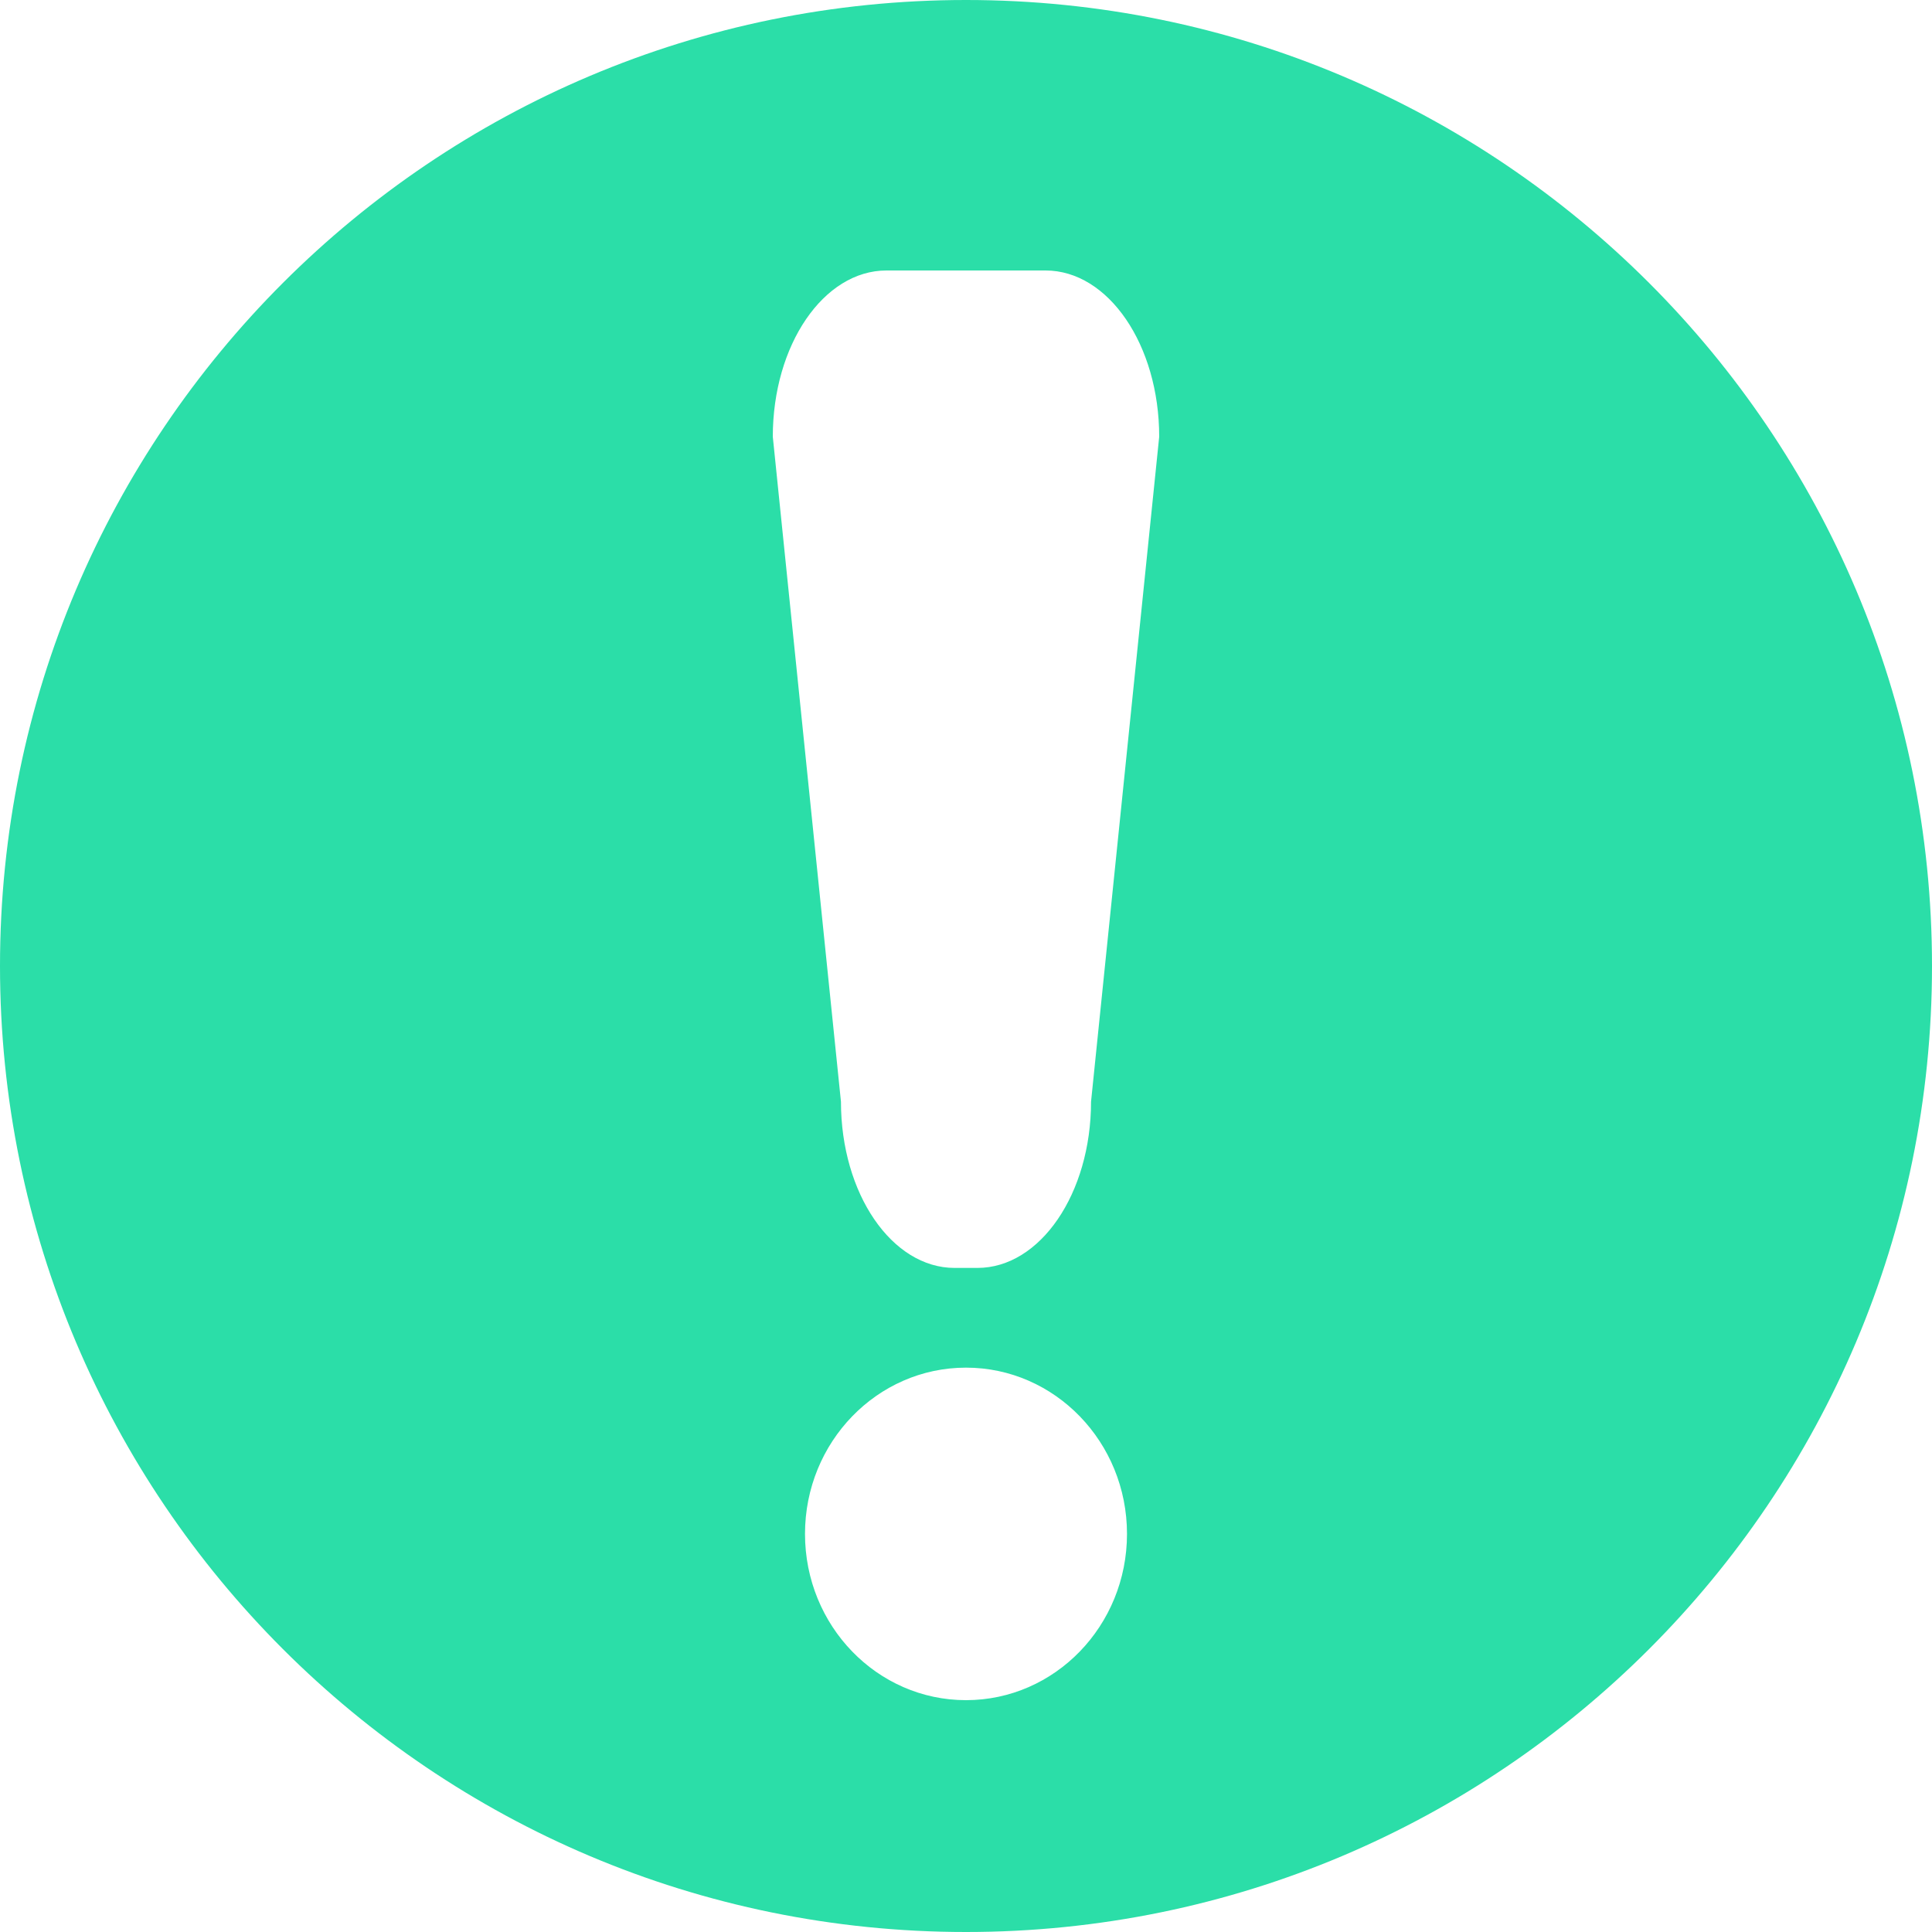 <?xml version="1.0" encoding="UTF-8"?>
<svg width="18px" height="18px" viewBox="0 0 18 18" version="1.1" xmlns="http://www.w3.org/2000/svg" xmlns:xlink="http://www.w3.org/1999/xlink">
    <title></title>
    <g id="V1.4.0" stroke="none" stroke-width="1" fill="none" fill-rule="evenodd">
        <g id="-2" transform="translate(-94, -387)" fill="#2BDEA8" fill-rule="nonzero">
            <g id="-19-2" transform="translate(84, 377)">
                <g id="" transform="translate(10, 10)">
                    <path d="M9,0 C4.029,0 0,4.029 0,9 C0,13.971 4.029,18 9,18 C13.971,18 18,13.971 18,9 C18,4.029 13.971,0 9,0 Z M9,15.84 C8.172,15.84 7.5,15.147 7.5,14.291 C7.5,13.436 8.172,12.742 9,12.742 C9.828,12.742 10.5,13.436 10.5,14.291 C10.5,15.147 9.828,15.84 9,15.84 Z M10.165,10.264 C10.165,11.12 9.691,11.813 9.106,11.813 L8.894,11.813 C8.309,11.813 7.835,11.12 7.835,10.264 L7.2,4.069 C7.2,3.213 7.674,2.52 8.259,2.52 L9.741,2.52 C10.326,2.52 10.8,3.213 10.8,4.069 L10.165,10.264 Z" id=""></path>
                </g>
            </g>
        </g>
    </g>
</svg>